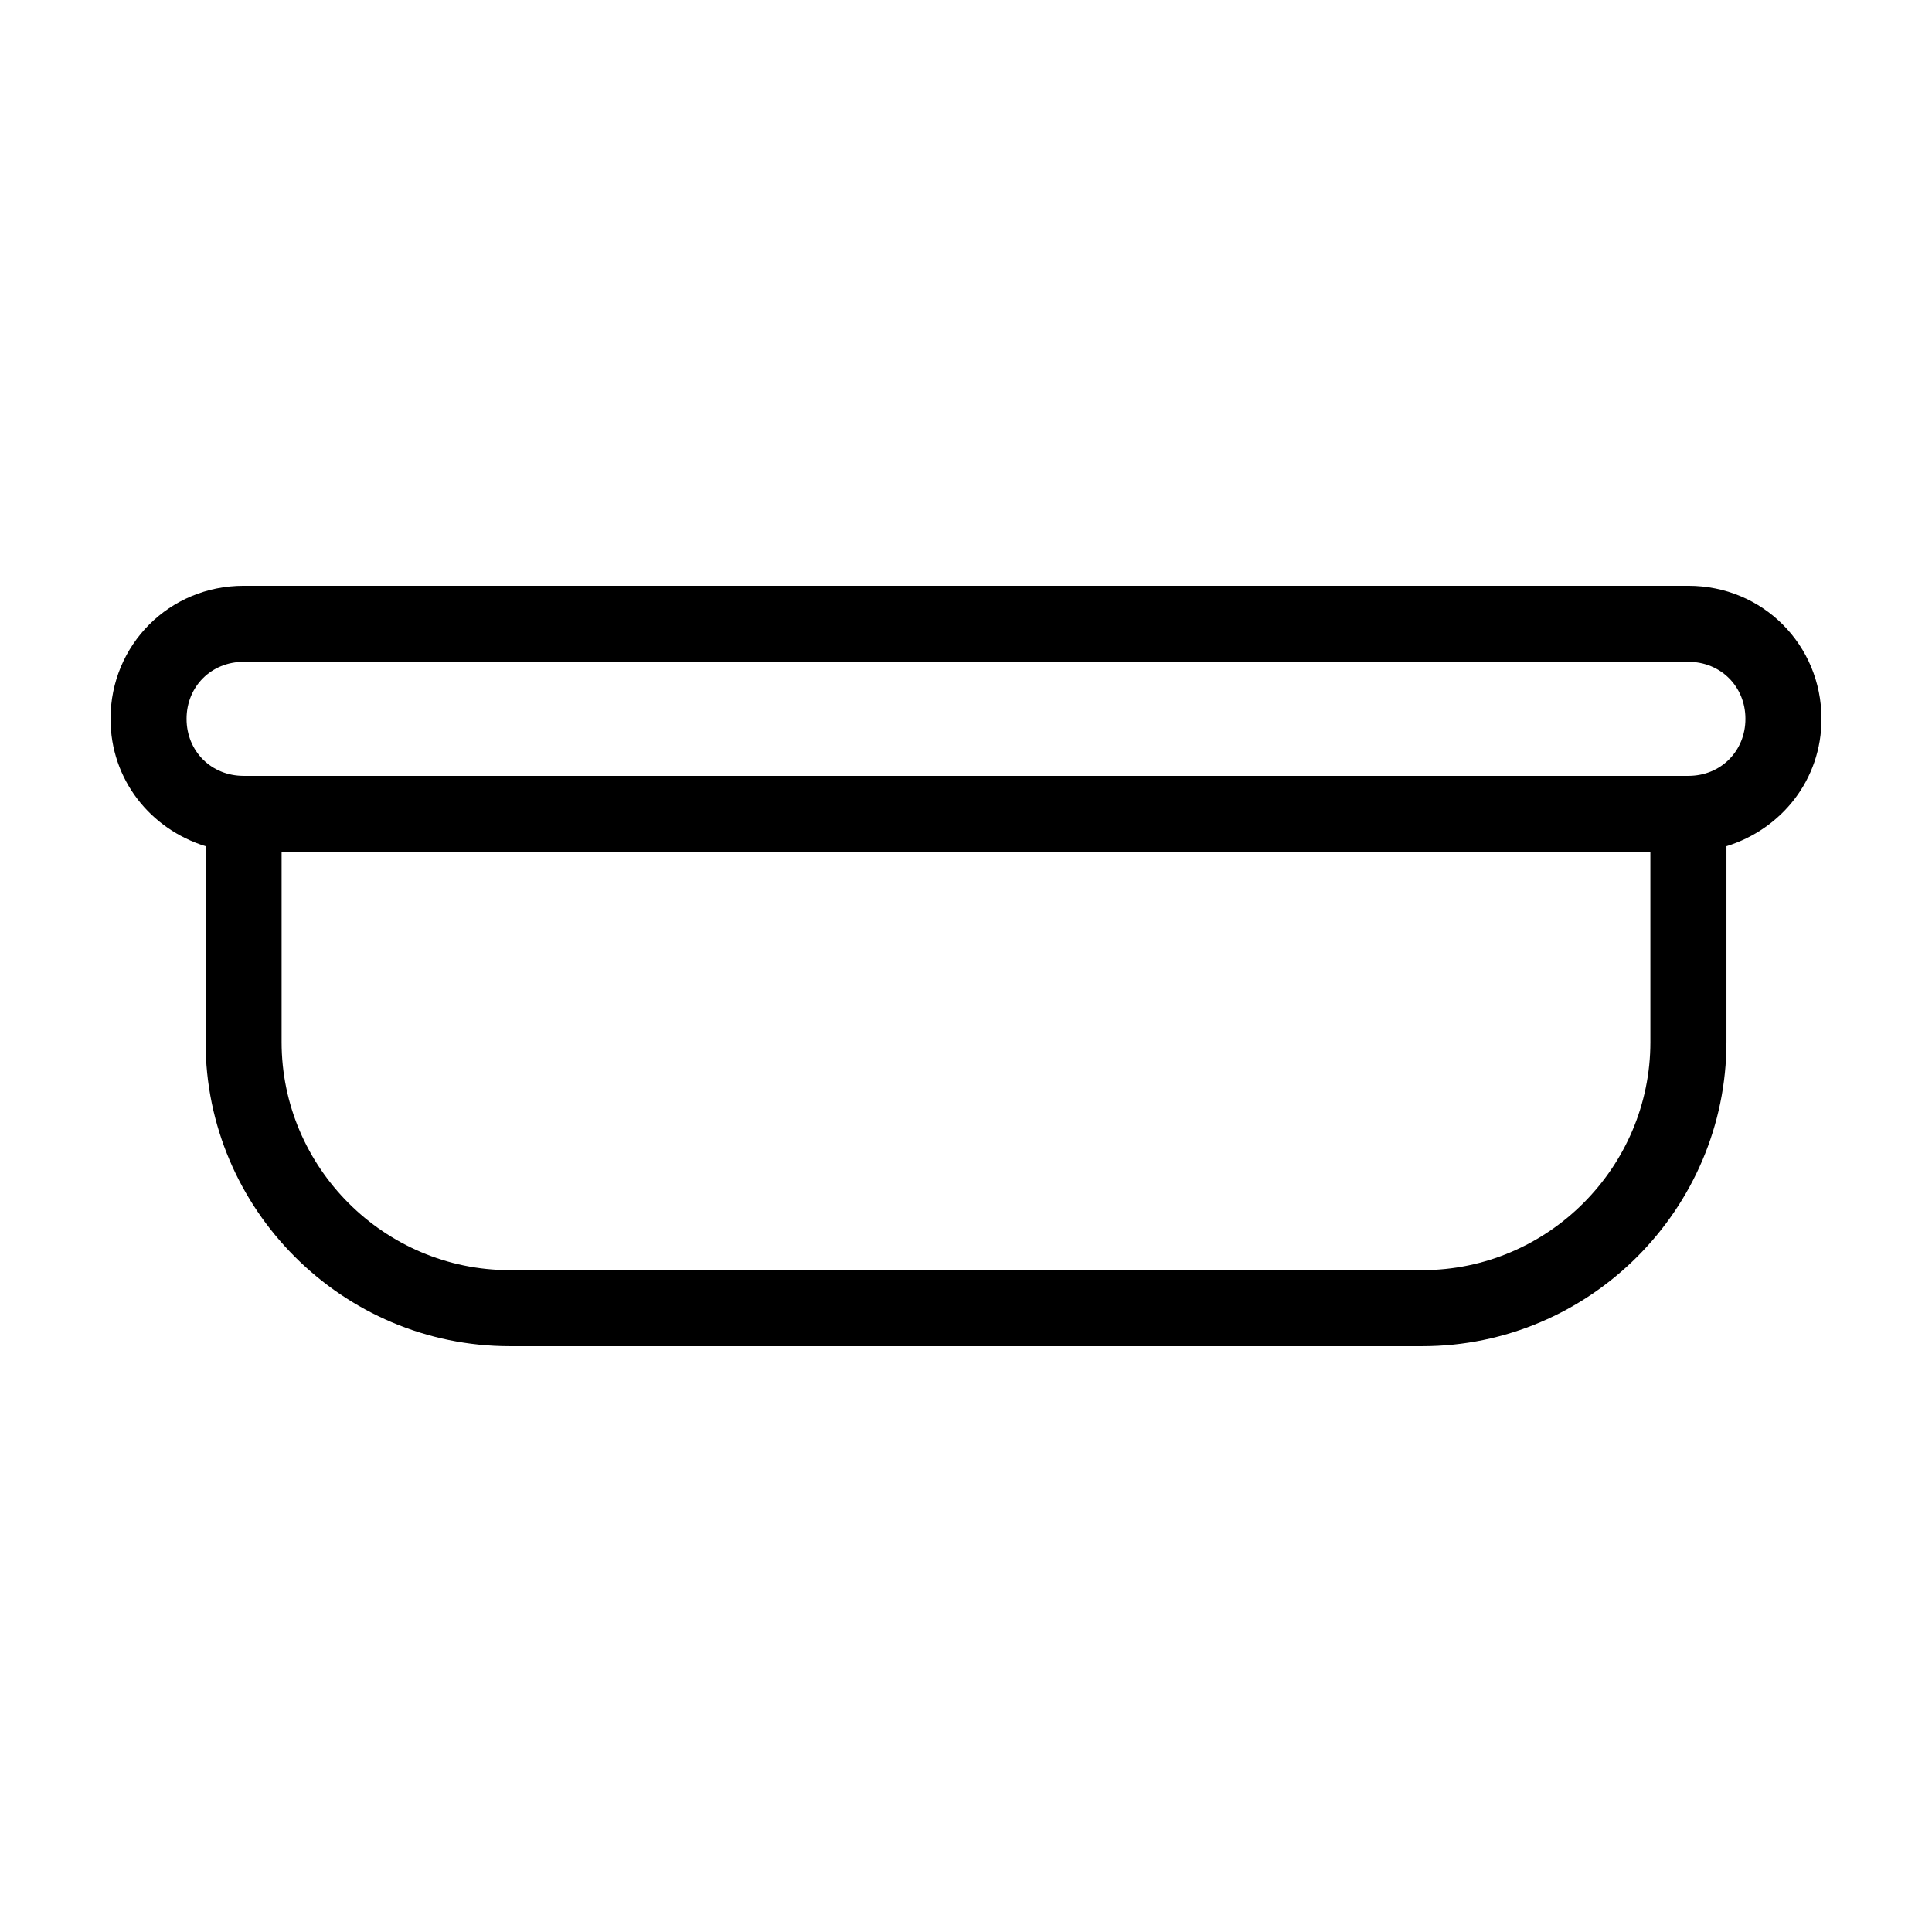 <?xml version="1.0" encoding="UTF-8"?>
<!-- Uploaded to: ICON Repo, www.svgrepo.com, Generator: ICON Repo Mixer Tools -->
<svg fill="#000000" width="800px" height="800px" version="1.1" viewBox="144 144 512 512" xmlns="http://www.w3.org/2000/svg">
 <path d="m626.71 334.5c0-19.648-15.617-35.266-35.266-35.266h-382.89c-19.648 0-35.266 15.617-35.266 35.266 0 16.121 10.578 29.223 25.191 33.754v51.895c0 44.336 36.273 80.609 80.609 80.609h241.83c44.336 0 80.609-36.273 80.609-80.609v-51.895c14.609-4.535 25.188-17.633 25.188-33.754zm-45.34 85.648c0 33.25-27.207 60.457-60.457 60.457h-241.83c-33.25 0-60.457-27.207-60.457-60.457v-50.383h362.74zm10.074-70.535h-382.89c-8.566 0-15.113-6.551-15.113-15.113 0-8.566 6.551-15.113 15.113-15.113h382.89c8.566 0 15.113 6.551 15.113 15.113s-6.547 15.113-15.113 15.113z"/>
</svg>